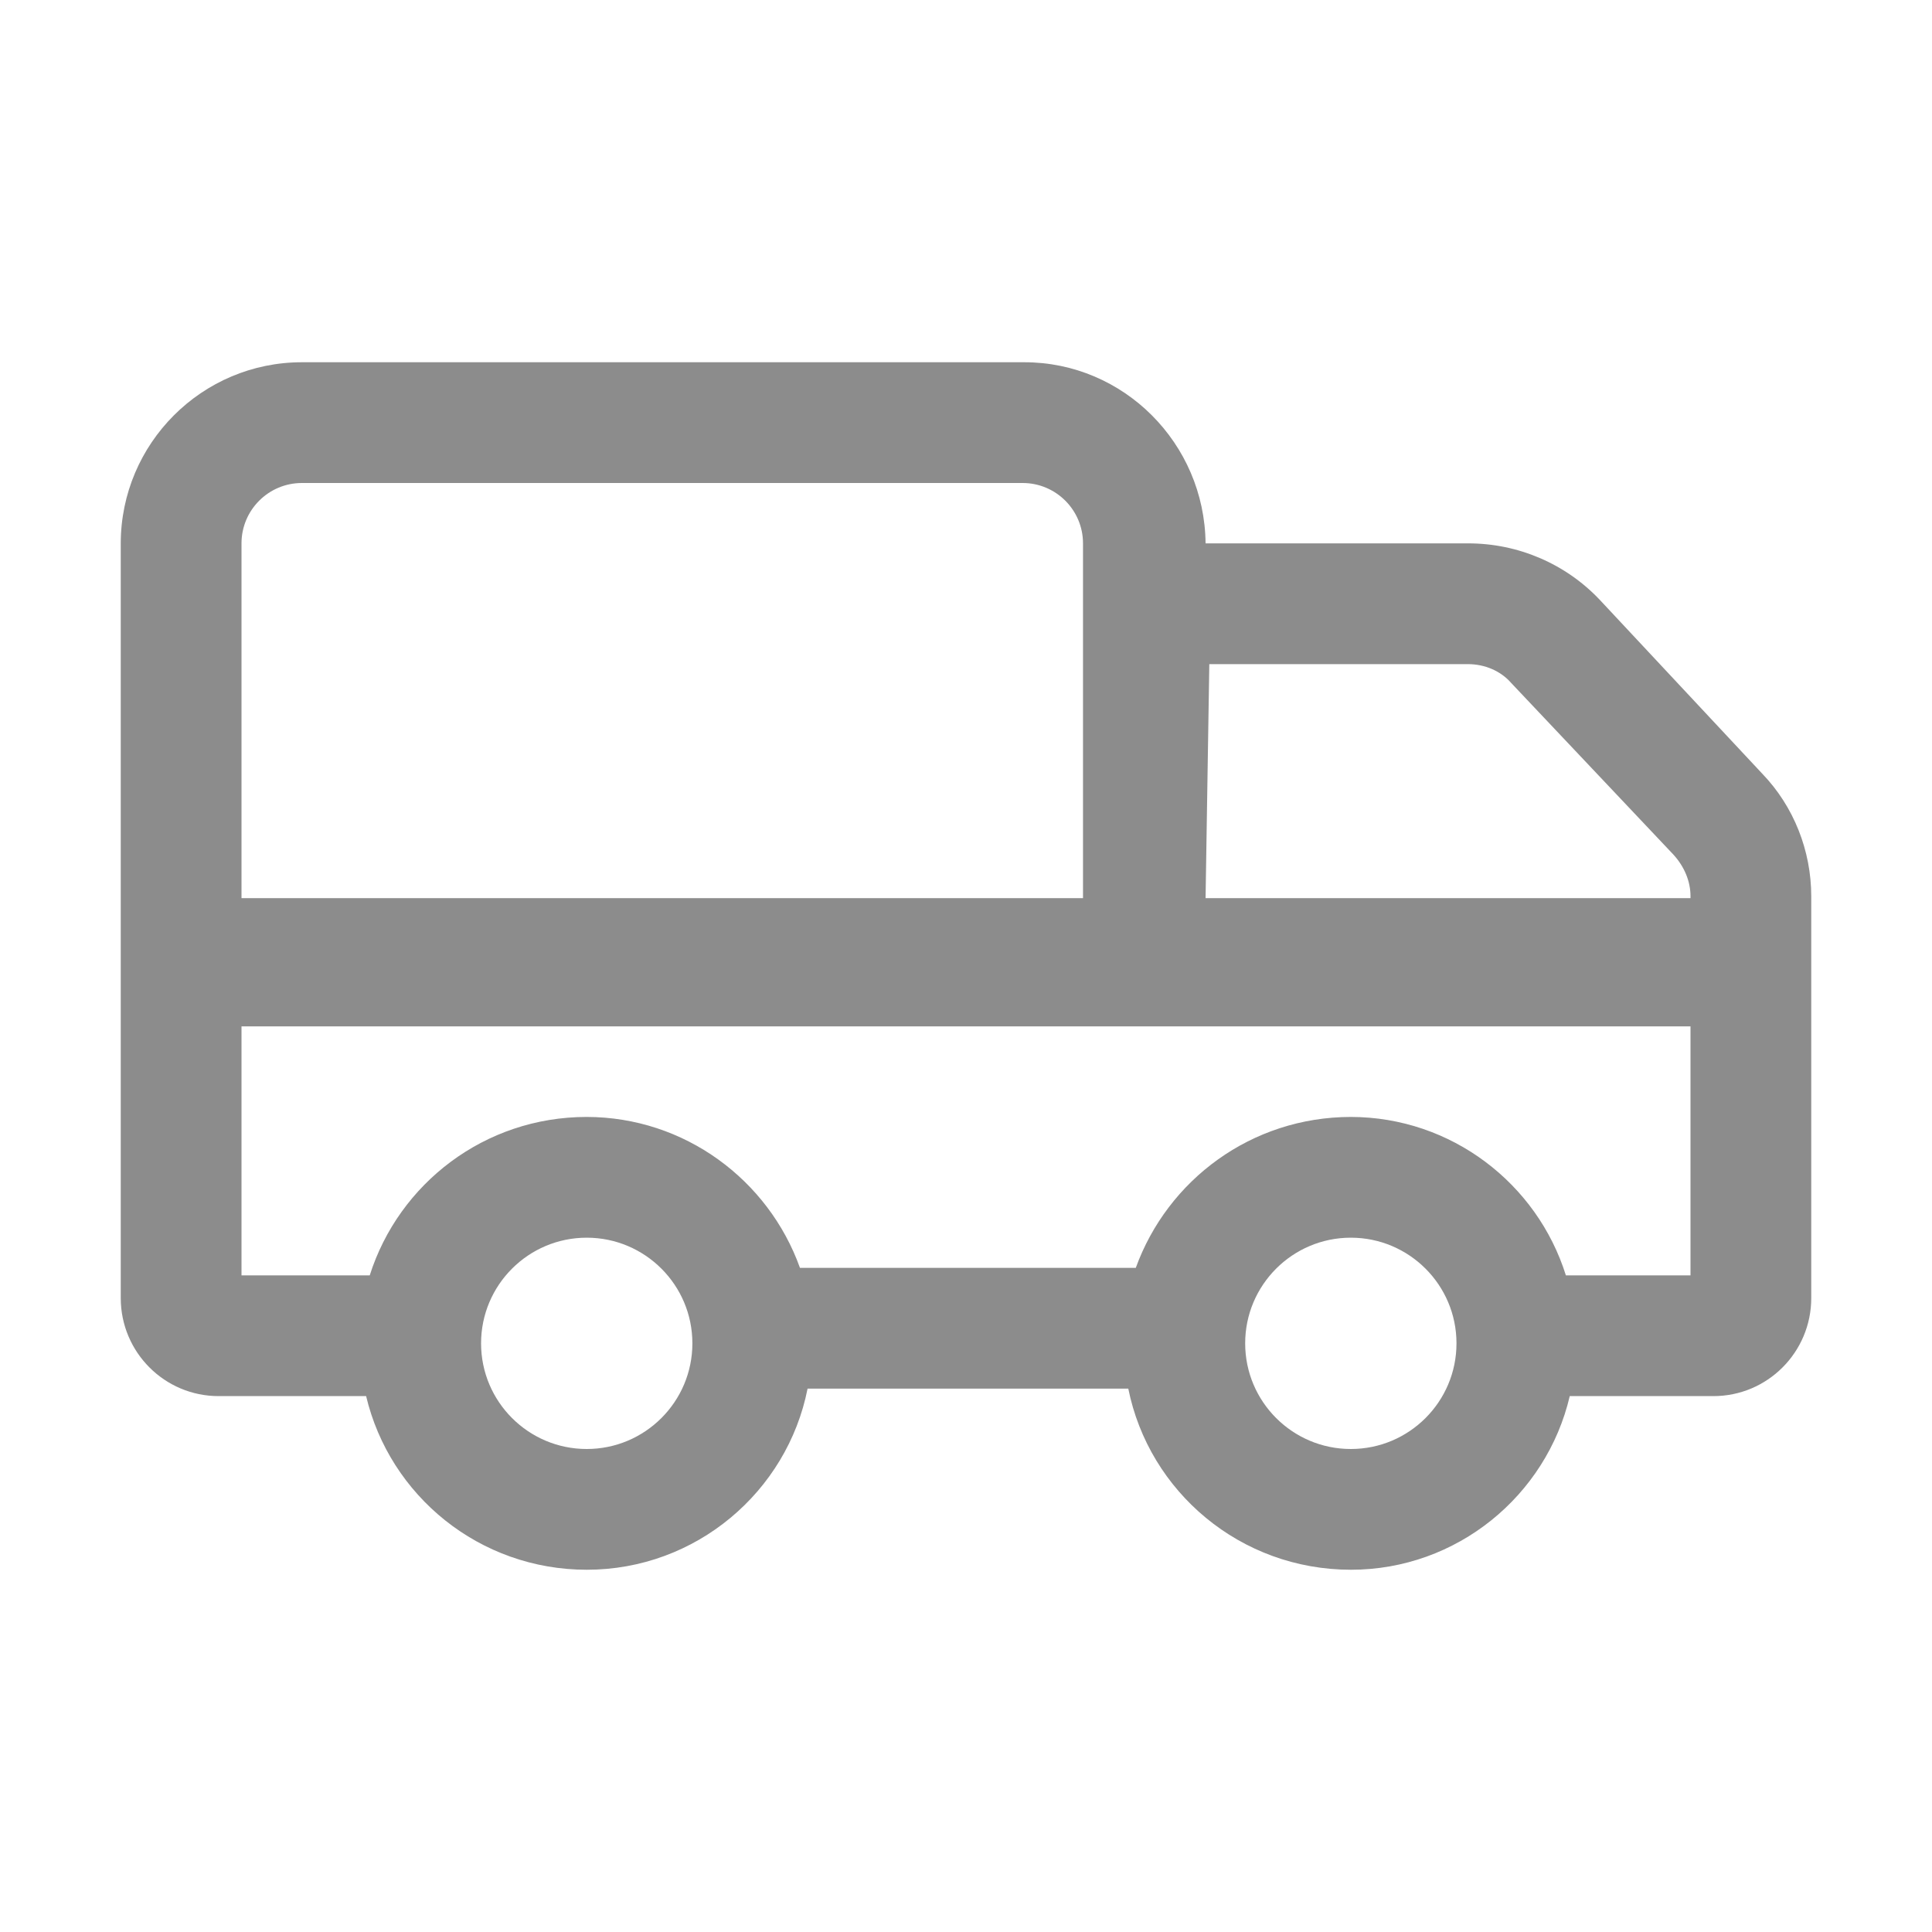 <svg xmlns="http://www.w3.org/2000/svg" xmlns:xlink="http://www.w3.org/1999/xlink" width="16" height="16" viewBox="0 0 16 16"><defs><path id="a" d="M1 8.5v-4c.001-.828.673-1.5 1.5-1.5h5.984c.821 0 1.492.671 1.5 1.5h2.172c.417-.001.812.17 1.094.469l1.344 1.438c.261.271.406.638.406 1.016V10.75c0 .449-.364.813-.812.812H13C12.807 12.387 12.065 13 11.188 13c-.915 0-1.672-.645-1.844-1.5H6.688c-.169.855-.926 1.5-1.828 1.5-.89 0-1.632-.613-1.828-1.438H1.812C1.364 11.563 1 11.199 1 10.75c0 0 0 0 0 0V8.5zm1 0v2.062h1.062c.241-.76.951-1.312 1.797-1.312.81.001 1.505.521 1.766 1.25h2.781c.264-.729.958-1.249 1.781-1.25.833.001 1.543.552 1.781 1.312H14V8.5H2zm6.969-1.062V4.5c0-.276-.224-.5-.5-.5H2.5c-.276 0-.5.224-.5.5v2.938h6.969zm5.031 0v-.016c0-.121-.049-.243-.141-.344l-1.344-1.422C12.429 5.557 12.297 5.5 12.156 5.5h-2.141l-.031 1.938H14zM4.859 12c.483 0 .875-.392.875-.875s-.392-.875-.875-.875-.875.392-.875.875.392.875.875.875zm6.328 0c.483 0 .875-.392.875-.875s-.392-.875-.875-.875-.875.392-.875.875.392.875.875.875z"/></defs><use fill-opacity=".45" fill-rule="evenodd" xlink:href="#a"/></svg>